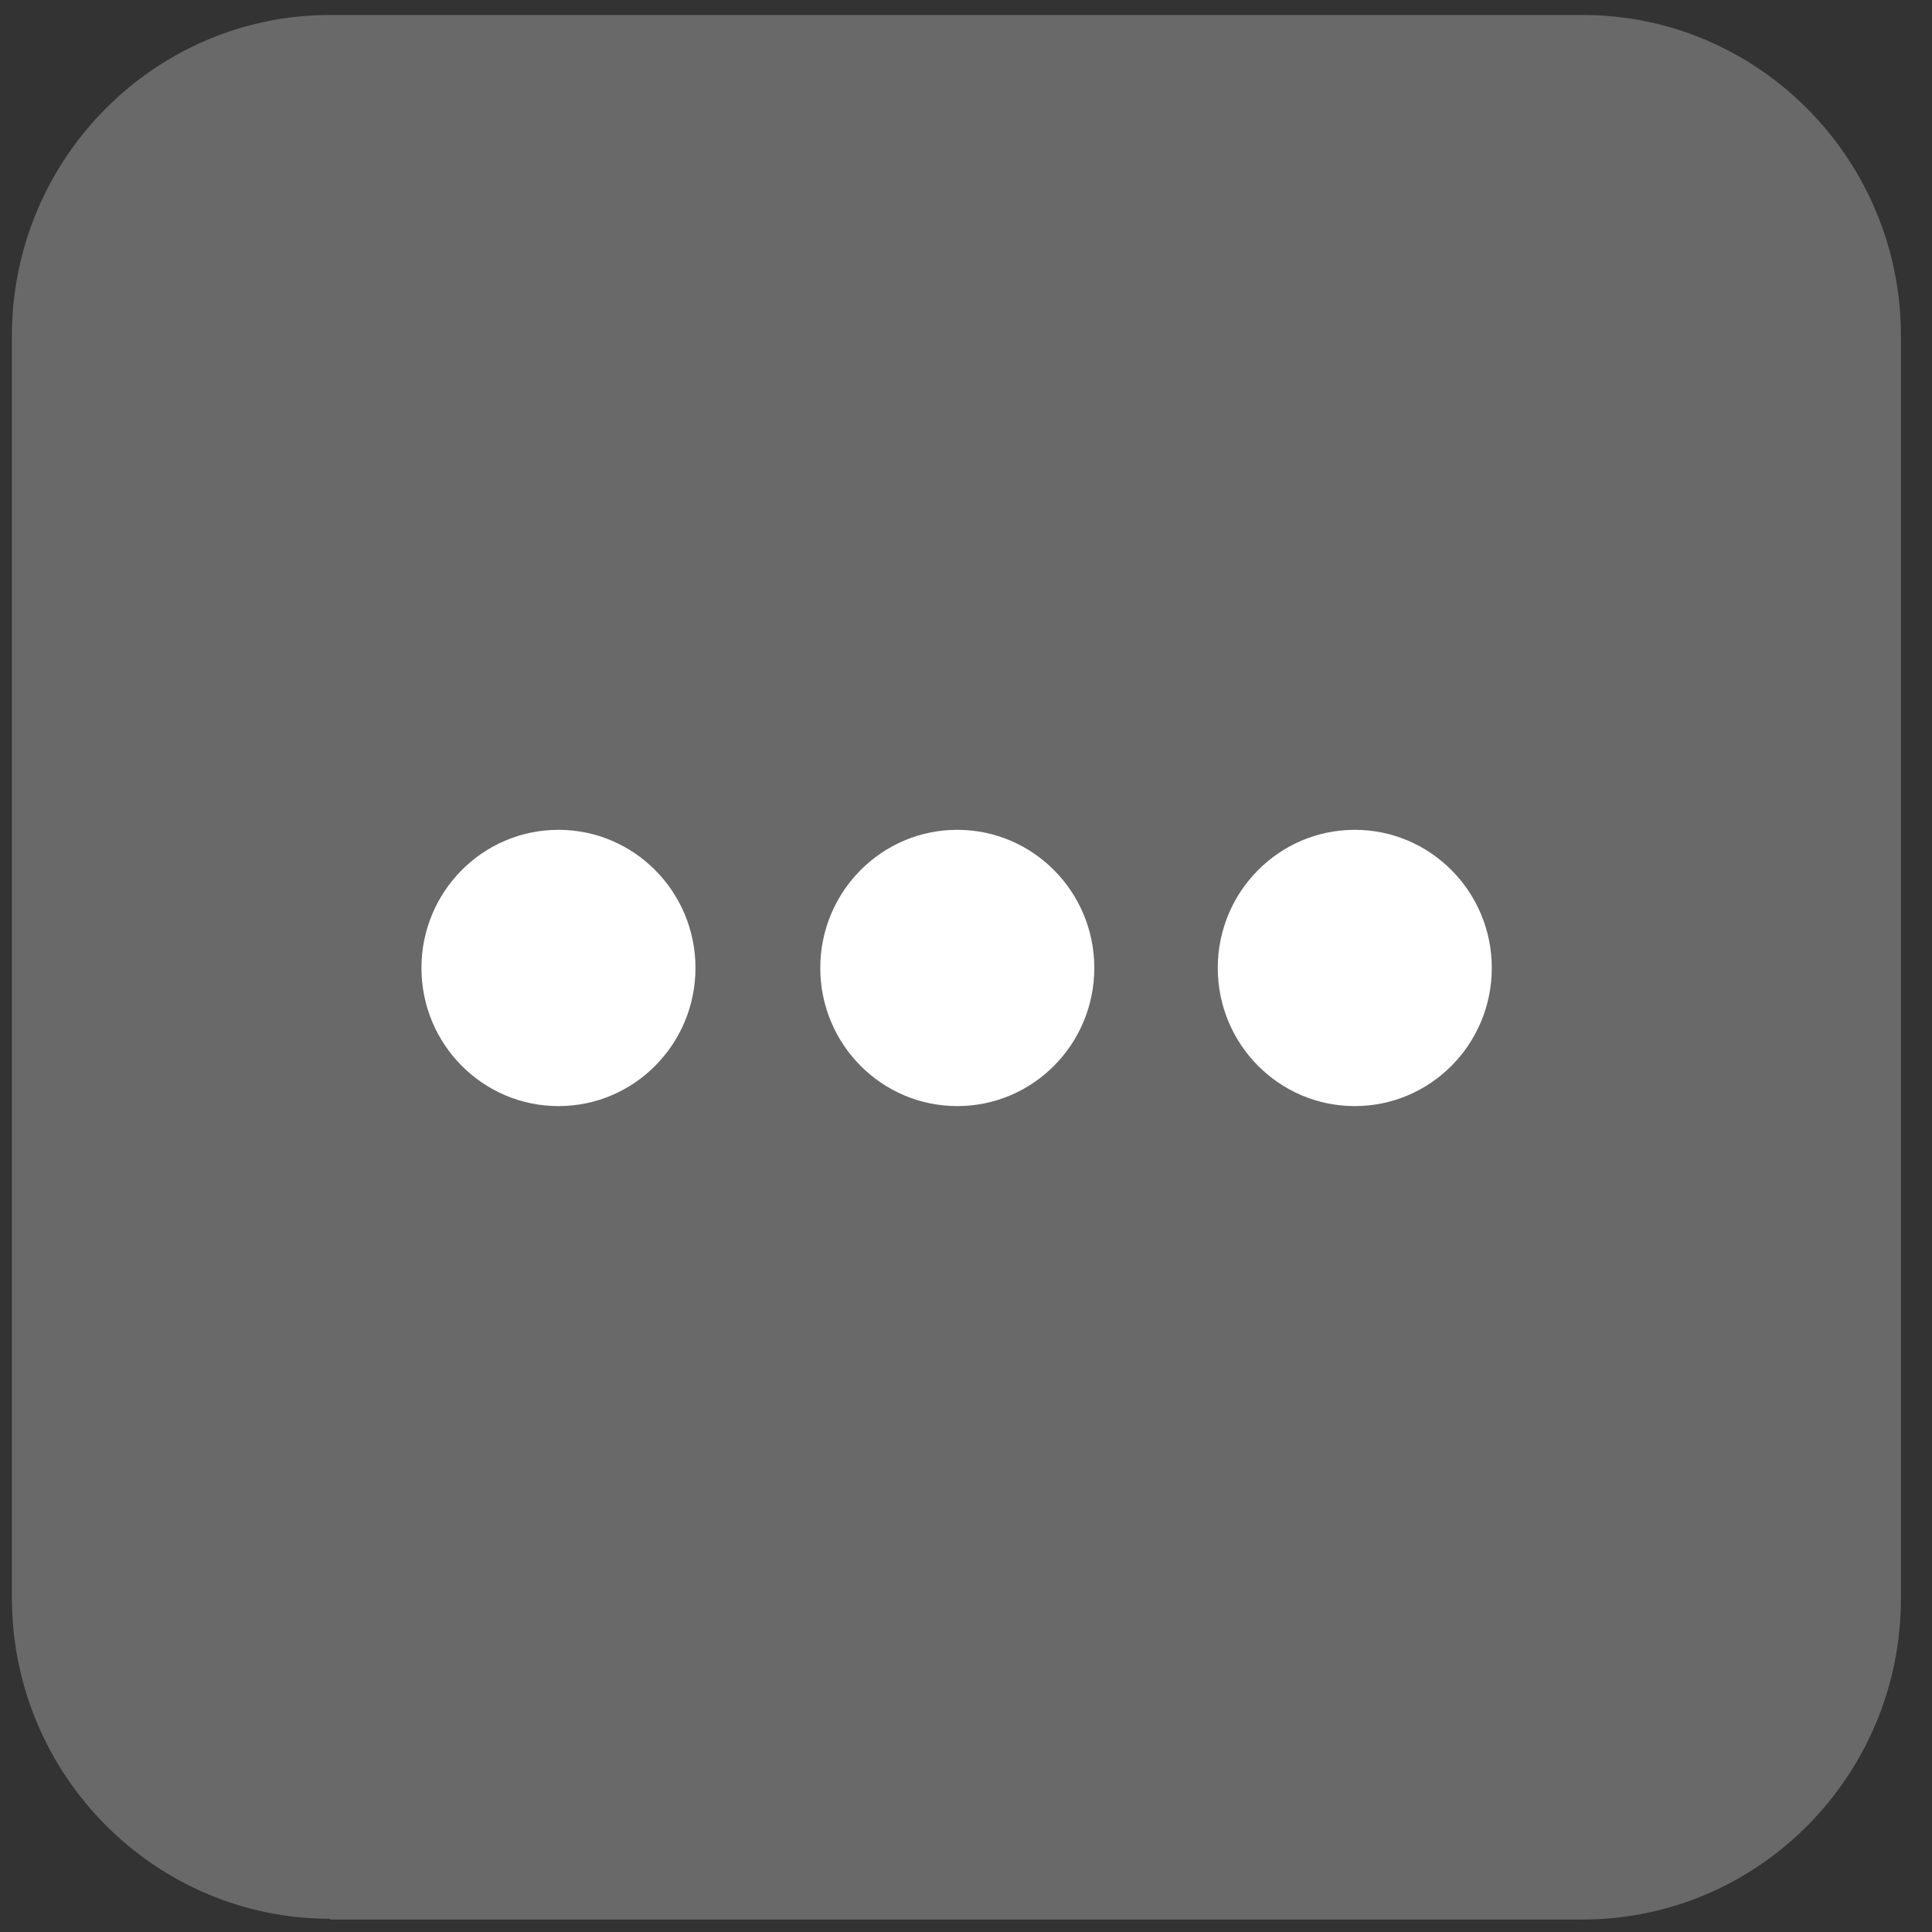 <?xml version="1.0" encoding="UTF-8" standalone="no"?>
<!DOCTYPE svg PUBLIC "-//W3C//DTD SVG 1.1//EN" "http://www.w3.org/Graphics/SVG/1.1/DTD/svg11.dtd">
<svg width="100%" height="100%" viewBox="0 0 50 50" version="1.1" xmlns="http://www.w3.org/2000/svg" xmlns:xlink="http://www.w3.org/1999/xlink" xml:space="preserve" xmlns:serif="http://www.serif.com/" style="fill-rule:evenodd;clip-rule:evenodd;stroke-linejoin:round;stroke-miterlimit:2;">
    <rect x="0" y="0" width="50" height="50" fill="#333333" stroke="none"/>
    <g transform="matrix(1,0,0,1,-1590.28,-645.654)">
        <g transform="matrix(1.606,0,0,4.232,0,0)">
            <g transform="matrix(0.115,0,0,0.044,1005.63,158.482)">
                <g transform="matrix(1,0,0,1,-135,-135)">
                    <g transform="matrix(1,0,0,1,-15.102,-15.102)">
                        <path d="M62.3,282.3C37.7,282.3 17.7,262.3 17.7,237.7L17.7,62.3C17.7,37.7 37.7,17.7 62.3,17.7L237.8,17.7C262.4,17.7 282.4,37.7 282.4,62.3L282.4,237.8C282.4,262.4 262.4,282.4 237.8,282.4L62.3,282.4L62.3,282.3Z" style="fill:rgb(105,105,105);fill-rule:nonzero;"/>
                    </g>
                    <g transform="matrix(0.813,0,0,0.813,83.109,41.411)">
                        <circle cx="63.912" cy="115.175" r="23.615" style="fill:white;"/>
                    </g>
                    <g transform="matrix(0.813,0,0,0.813,27.222,41.411)">
                        <circle cx="63.912" cy="115.175" r="23.615" style="fill:white;"/>
                    </g>
                    <g transform="matrix(0.813,0,0,0.813,138.807,41.411)">
                        <circle cx="63.912" cy="115.175" r="23.615" style="fill:white;"/>
                    </g>
                </g>
            </g>
        </g>
    </g>
</svg>
